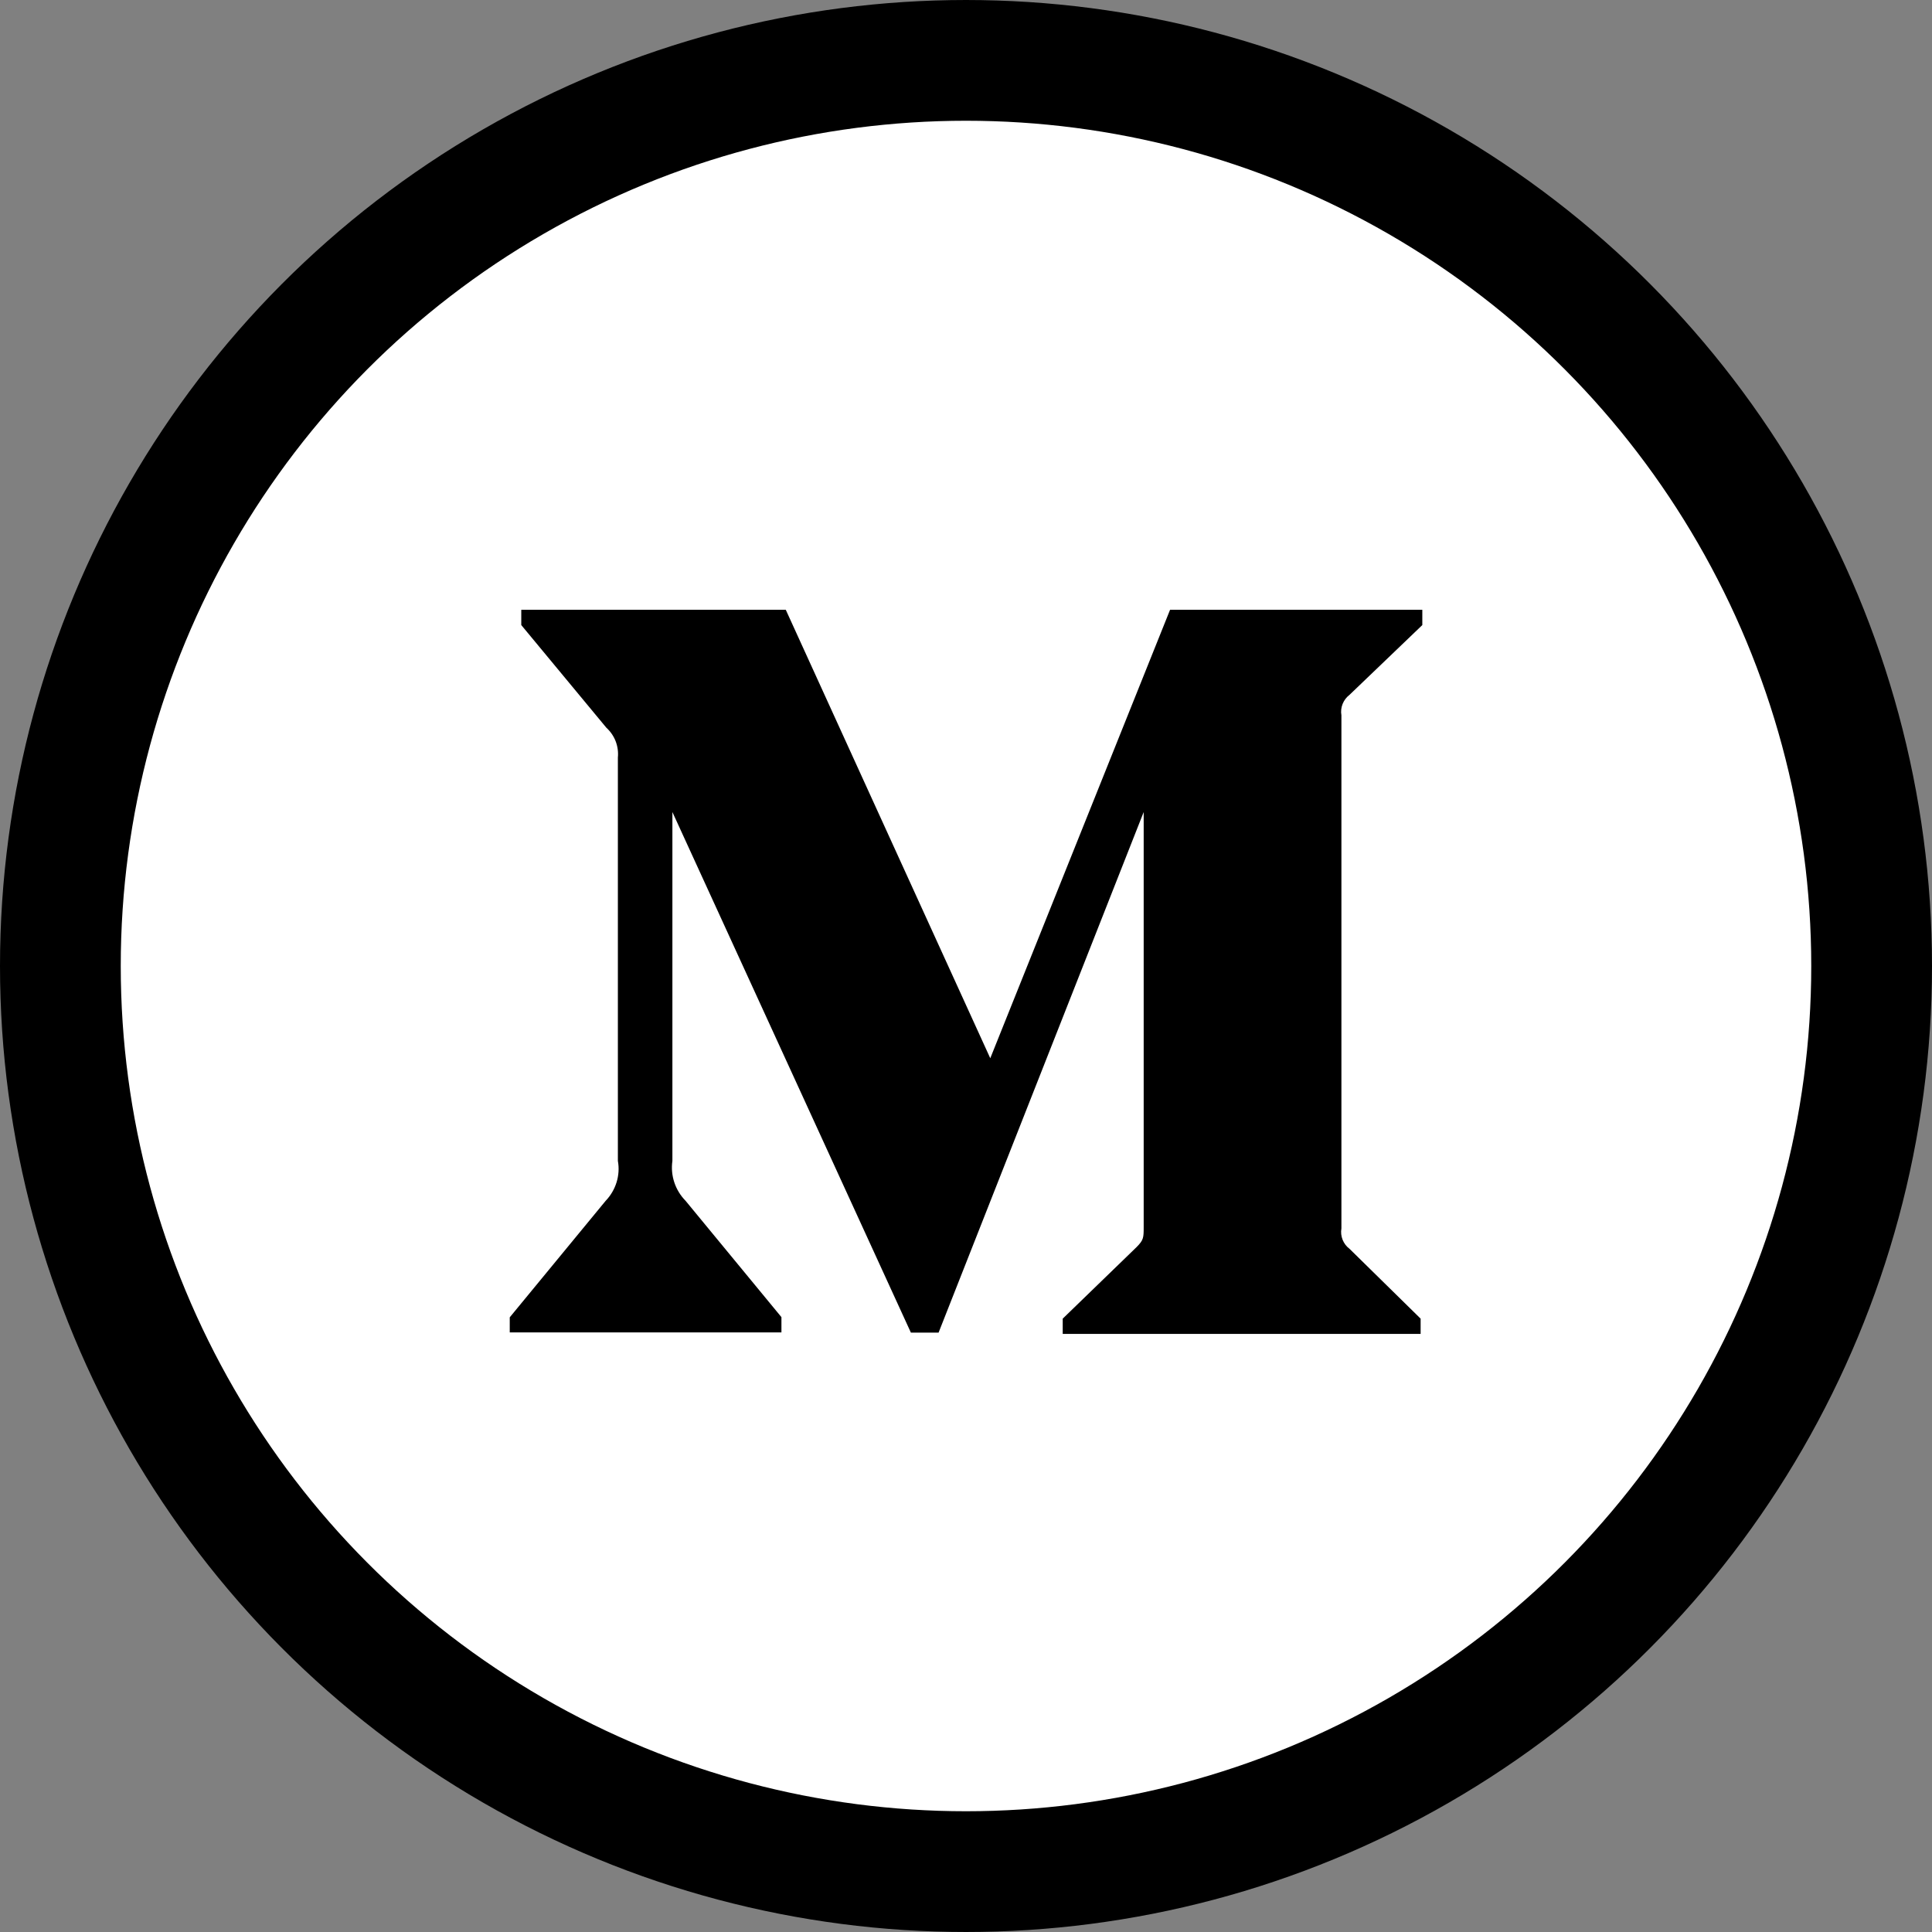 <svg width="32" height="32" viewBox="0 0 32 32" fill="none" xmlns="http://www.w3.org/2000/svg">
<rect x="0" y="0" width="32" height="32" fill="#808080" stroke="none"/>
<circle cx="16" cy="16" r="15" fill="white" stroke="black" stroke-width="2"/>
<path d="M10.234 12.547C10.243 12.456 10.23 12.363 10.197 12.277C10.164 12.192 10.111 12.115 10.043 12.053L8.634 10.353V10.1H13.015L16.402 17.528L19.38 10.1H23.558V10.353L22.352 11.509C22.301 11.548 22.262 11.6 22.238 11.659C22.214 11.719 22.207 11.784 22.218 11.847V20.347C22.207 20.41 22.214 20.475 22.238 20.535C22.262 20.594 22.301 20.646 22.352 20.684L23.53 21.841V22.094H17.602V21.841L18.824 20.657C18.943 20.538 18.943 20.5 18.943 20.319V13.45L15.546 22.072H15.087L11.137 13.45V19.228C11.102 19.471 11.184 19.715 11.356 19.89L12.943 21.816V22.069H8.443V21.819L10.031 19.89C10.199 19.715 10.278 19.468 10.234 19.228V12.547Z" fill="black"/>
</svg>
